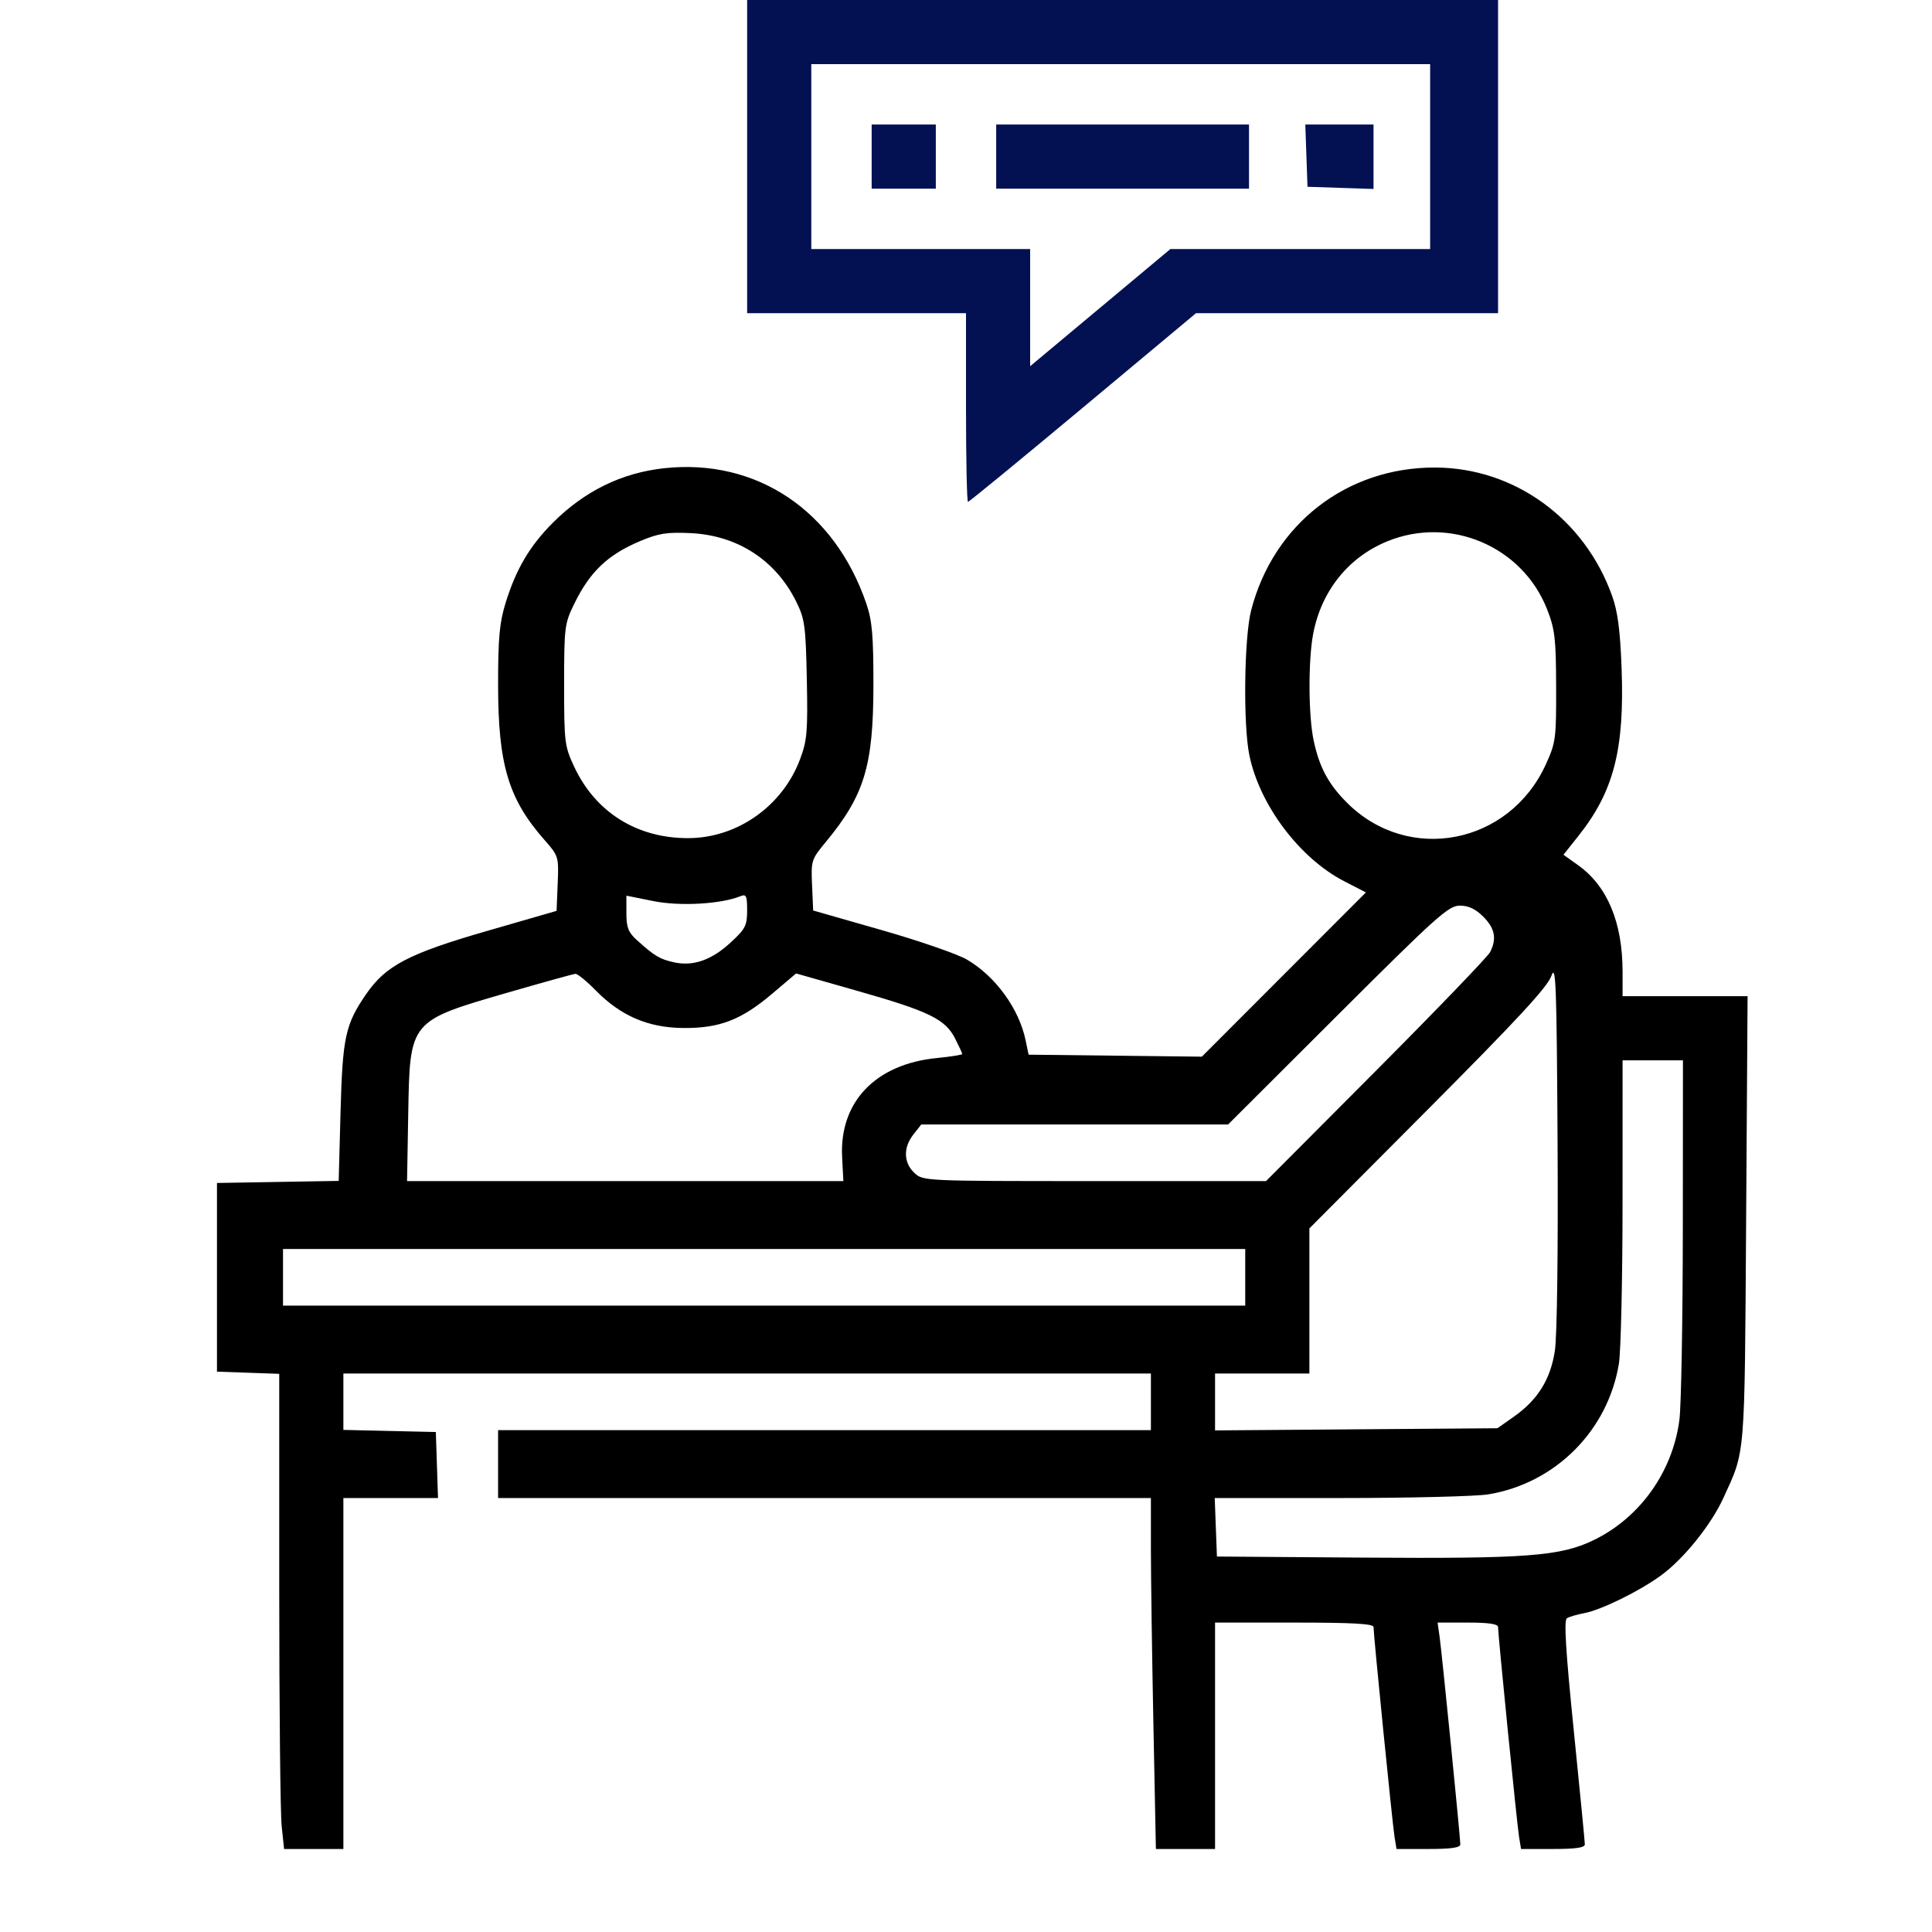 <svg xmlns="http://www.w3.org/2000/svg" width="512" height="512" viewBox="0 0 512 512"><path d="M 175.992 124.086 C 164.769 125.306, 154.915 130.129, 146.546 138.498 C 140.401 144.642, 136.757 150.811, 134.003 159.726 C 132.372 165.007, 132 169.029, 132 181.395 C 132 202.593, 134.718 211.717, 144.260 222.558 C 148.035 226.846, 148.085 227.012, 147.795 234.149 L 147.500 241.389 129 246.734 C 108.289 252.717, 102.244 255.878, 97.035 263.449 C 91.514 271.473, 90.779 274.860, 90.246 294.726 L 89.757 312.952 73.628 313.226 L 57.500 313.500 57.500 338.500 L 57.500 363.500 65.750 363.790 L 74 364.081 74 420.894 C 74 452.141, 74.289 480.473, 74.642 483.853 L 75.285 490 83.142 490 L 91 490 91 443.500 L 91 397 103.539 397 L 116.078 397 115.789 388.250 L 115.500 379.500 103.250 379.219 L 91 378.938 91 371.469 L 91 364 198 364 L 305 364 305 371.500 L 305 379 218.500 379 L 132 379 132 388 L 132 397 218.500 397 L 305 397 305 410.337 C 305 417.672, 305.298 438.597, 305.662 456.837 L 306.323 490 314.162 490 L 322 490 322 460 L 322 430 343 430 C 358.532 430, 364 430.309, 364 431.186 C 364 433.300, 369.013 483.397, 369.560 486.750 L 370.091 490 378.545 490 C 384.643 490, 387 489.652, 386.999 488.750 C 386.997 486.899, 382.127 438.118, 381.508 433.750 L 380.976 430 388.988 430 C 394.502 430, 397 430.370, 397 431.186 C 397 433.300, 402.013 483.397, 402.560 486.750 L 403.091 490 411.545 490 C 417.644 490, 419.999 489.652, 419.997 488.750 C 419.995 488.063, 418.672 474.460, 417.057 458.522 C 414.922 437.448, 414.428 429.354, 415.246 428.848 C 415.864 428.466, 417.899 427.866, 419.767 427.516 C 424.366 426.653, 434.457 421.700, 440.234 417.470 C 446.233 413.078, 453.457 404.100, 456.706 397 C 462.583 384.154, 462.327 387.288, 462.743 323.250 L 463.128 264 446.564 264 L 430 264 430 257.549 C 430 244.460, 425.970 234.808, 418.195 229.272 L 414.332 226.521 418.312 221.511 C 427.676 209.722, 430.542 198.574, 429.737 177.061 C 429.359 166.946, 428.713 162.059, 427.196 157.828 C 419.880 137.433, 401.320 123.982, 380.378 123.901 C 356.904 123.810, 337.499 138.848, 331.571 161.724 C 329.704 168.932, 329.421 192.115, 331.102 200.201 C 333.849 213.414, 344.441 227.463, 356.240 233.542 L 361.980 236.500 340.240 258.265 L 318.500 280.029 295.544 279.765 L 272.588 279.500 271.807 275.734 C 270.057 267.306, 263.844 258.751, 256.234 254.291 C 253.764 252.844, 243.588 249.326, 233.621 246.476 L 215.500 241.292 215.203 234.591 C 214.915 228.094, 215.025 227.746, 218.796 223.195 C 229.080 210.785, 231.452 202.977, 231.466 181.500 C 231.474 168.452, 231.130 164.485, 229.600 160 C 221.170 135.292, 200.472 121.426, 175.992 124.086 M 169.632 143.399 C 161.055 147.015, 156.348 151.495, 152.189 160 C 149.611 165.272, 149.500 166.163, 149.500 181.500 C 149.500 196.766, 149.623 197.762, 152.181 203.220 C 157.837 215.288, 168.828 222.159, 182.405 222.116 C 195.404 222.075, 207.383 213.611, 212.033 201.184 C 213.898 196.197, 214.097 193.845, 213.816 180.036 C 213.529 165.934, 213.274 164.041, 211.052 159.526 C 205.616 148.479, 195.478 141.879, 183.034 141.285 C 176.745 140.984, 174.530 141.334, 169.632 143.399 M 367.582 143.480 C 357.289 147.712, 350.153 156.645, 348.001 167.994 C 346.667 175.029, 346.730 189.628, 348.123 196.201 C 349.632 203.321, 352.022 207.787, 356.974 212.739 C 373.221 228.986, 399.942 223.851, 409.640 202.617 C 412.298 196.798, 412.432 195.793, 412.391 182 C 412.354 169.257, 412.067 166.777, 410.021 161.531 C 403.483 144.769, 384.297 136.609, 367.582 143.480 M 166 241.993 C 166 245.777, 166.504 247.081, 168.750 249.113 C 173.394 253.313, 174.812 254.168, 178.521 255.005 C 183.645 256.160, 188.531 254.474, 193.605 249.797 C 197.541 246.168, 198 245.278, 198 241.266 C 198 237.396, 197.762 236.883, 196.250 237.495 C 191.058 239.599, 180.212 240.216, 173.194 238.806 L 166 237.361 166 241.993 M 354.517 269 L 325.456 298 284.800 298 L 244.145 298 242.073 300.635 C 239.340 304.109, 239.435 308.121, 242.314 310.826 C 244.621 312.992, 244.791 313, 290.071 313 L 335.513 313 364.651 283.750 C 380.677 267.663, 394.287 253.517, 394.895 252.316 C 396.702 248.744, 396.175 246.021, 393.077 242.923 C 391.032 240.878, 389.167 240, 386.866 240 C 383.893 240, 380.799 242.773, 354.517 269 M 411.138 258.613 C 410.105 261.562, 402.202 270.106, 378.388 294.021 L 347 325.541 347 344.771 L 347 364 334.500 364 L 322 364 322 371.535 L 322 379.070 359.415 378.785 L 396.831 378.500 401.137 375.472 C 407.520 370.985, 410.888 365.587, 412.056 357.975 C 412.641 354.156, 412.936 331.649, 412.774 303.113 C 412.535 260.819, 412.328 255.215, 411.138 258.613 M 134.500 263.066 C 108.494 270.597, 108.617 270.448, 108.187 295.070 L 107.874 313 165.687 313.002 L 223.500 313.004 223.172 306.658 C 222.415 292.043, 231.999 282.006, 248.250 280.394 C 251.963 280.025, 255 279.543, 255 279.322 C 255 279.101, 254.146 277.247, 253.103 275.202 C 250.492 270.084, 246.207 267.996, 227.237 262.599 L 210.973 257.972 204.639 263.345 C 196.426 270.313, 190.682 272.520, 181 272.430 C 171.772 272.345, 164.509 269.225, 157.920 262.515 C 155.489 260.040, 153.050 258.044, 152.500 258.079 C 151.950 258.114, 143.850 260.359, 134.500 263.066 M 429.994 318.250 C 429.991 338.738, 429.555 358.149, 429.024 361.387 C 426.114 379.157, 412.157 393.114, 394.387 396.024 C 391.149 396.555, 373.519 396.991, 355.208 396.994 L 321.916 397 322.208 404.750 L 322.500 412.500 361 412.779 C 404.840 413.096, 413.648 412.421, 422.511 408.065 C 434.717 402.065, 443.296 389.960, 445.065 376.242 C 445.543 372.534, 445.949 349.587, 445.967 325.250 L 446 281 438 281 L 430 281 429.994 318.250 M 75 338.500 L 75 346 202.500 346 L 330 346 330 338.500 L 330 331 202.500 331 L 75 331 75 338.500" stroke="none" fill="#000000" fill-rule="evenodd"></path><path d="M 198 41.500 L 198 83 227 83 L 256 83 256 108 C 256 121.750, 256.237 133, 256.526 133 C 256.815 133, 270.528 121.750, 287 108 L 316.949 83 356.974 83 L 397 83 397 41.500 L 397 0 297.500 0 L 198 0 198 41.500 M 215 41.500 L 215 66 244 66 L 273 66 273 81.524 L 273 97.049 291.582 81.524 L 310.165 66 344.582 66 L 379 66 379 41.500 L 379 17 297 17 L 215 17 215 41.500 M 231 41.500 L 231 50 239.500 50 L 248 50 248 41.500 L 248 33 239.500 33 L 231 33 231 41.500 M 264 41.500 L 264 50 297.500 50 L 331 50 331 41.500 L 331 33 297.500 33 L 264 33 264 41.500 M 346.210 41.250 L 346.500 49.500 355.250 49.789 L 364 50.078 364 41.539 L 364 33 354.960 33 L 345.919 33 346.210 41.250" stroke="none" fill="#031153" fill-rule="evenodd"></path></svg>